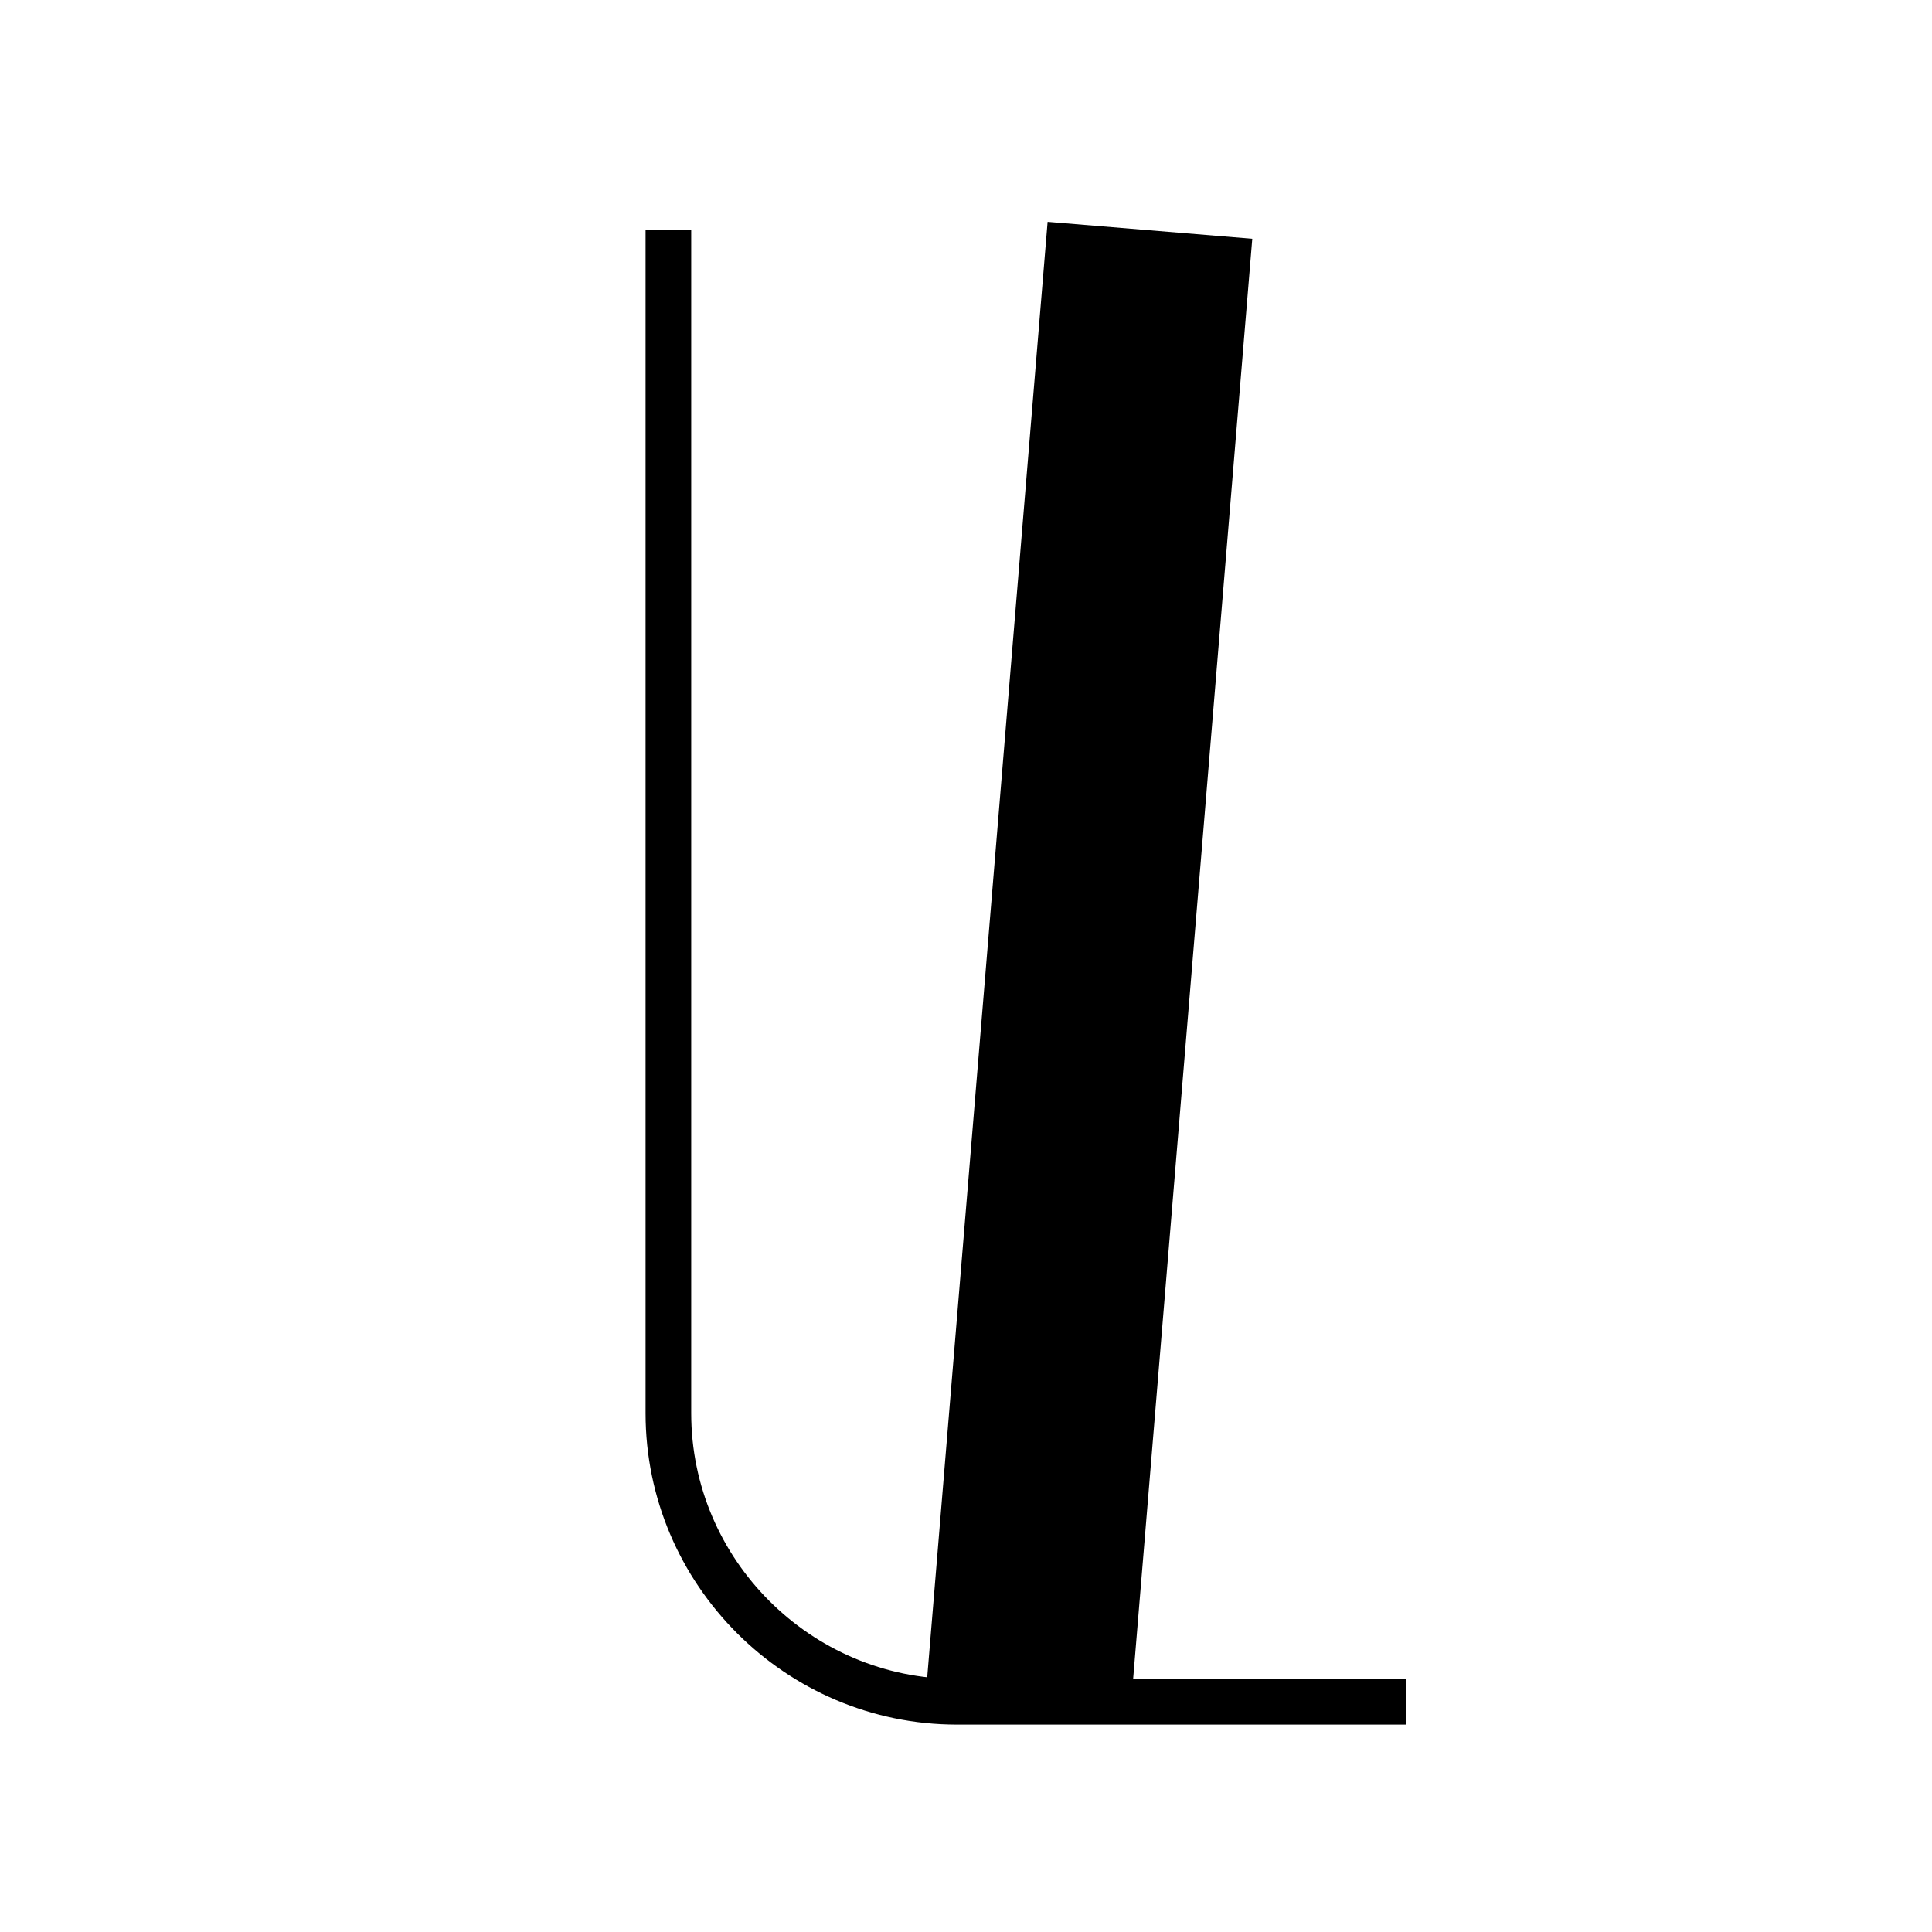 <?xml version="1.0" encoding="utf-8"?>
<!-- Generator: Adobe Illustrator 26.3.1, SVG Export Plug-In . SVG Version: 6.00 Build 0)  -->
<svg version="1.1" id="Layer_1" xmlns="http://www.w3.org/2000/svg" xmlns:xlink="http://www.w3.org/1999/xlink" x="0px" y="0px"
	 viewBox="0 0 24 24" style="enable-background:new 0 0 24 24;" xml:space="preserve">
<style type="text/css">
	.st0{fill:none;stroke:#000000;stroke-width:0.567;stroke-miterlimit:10;}
	.st1{fill:none;stroke:#000000;stroke-width:2.551;stroke-miterlimit:10;}
</style>
<path class="st0" d="M8.303,2.861v14.695c0,1.971,1.613,3.584,3.584,3.584h5.578"/>
<line class="st1" x1="14.285" y1="2.861" x2="12.773" y2="21.139"/>
</svg>
